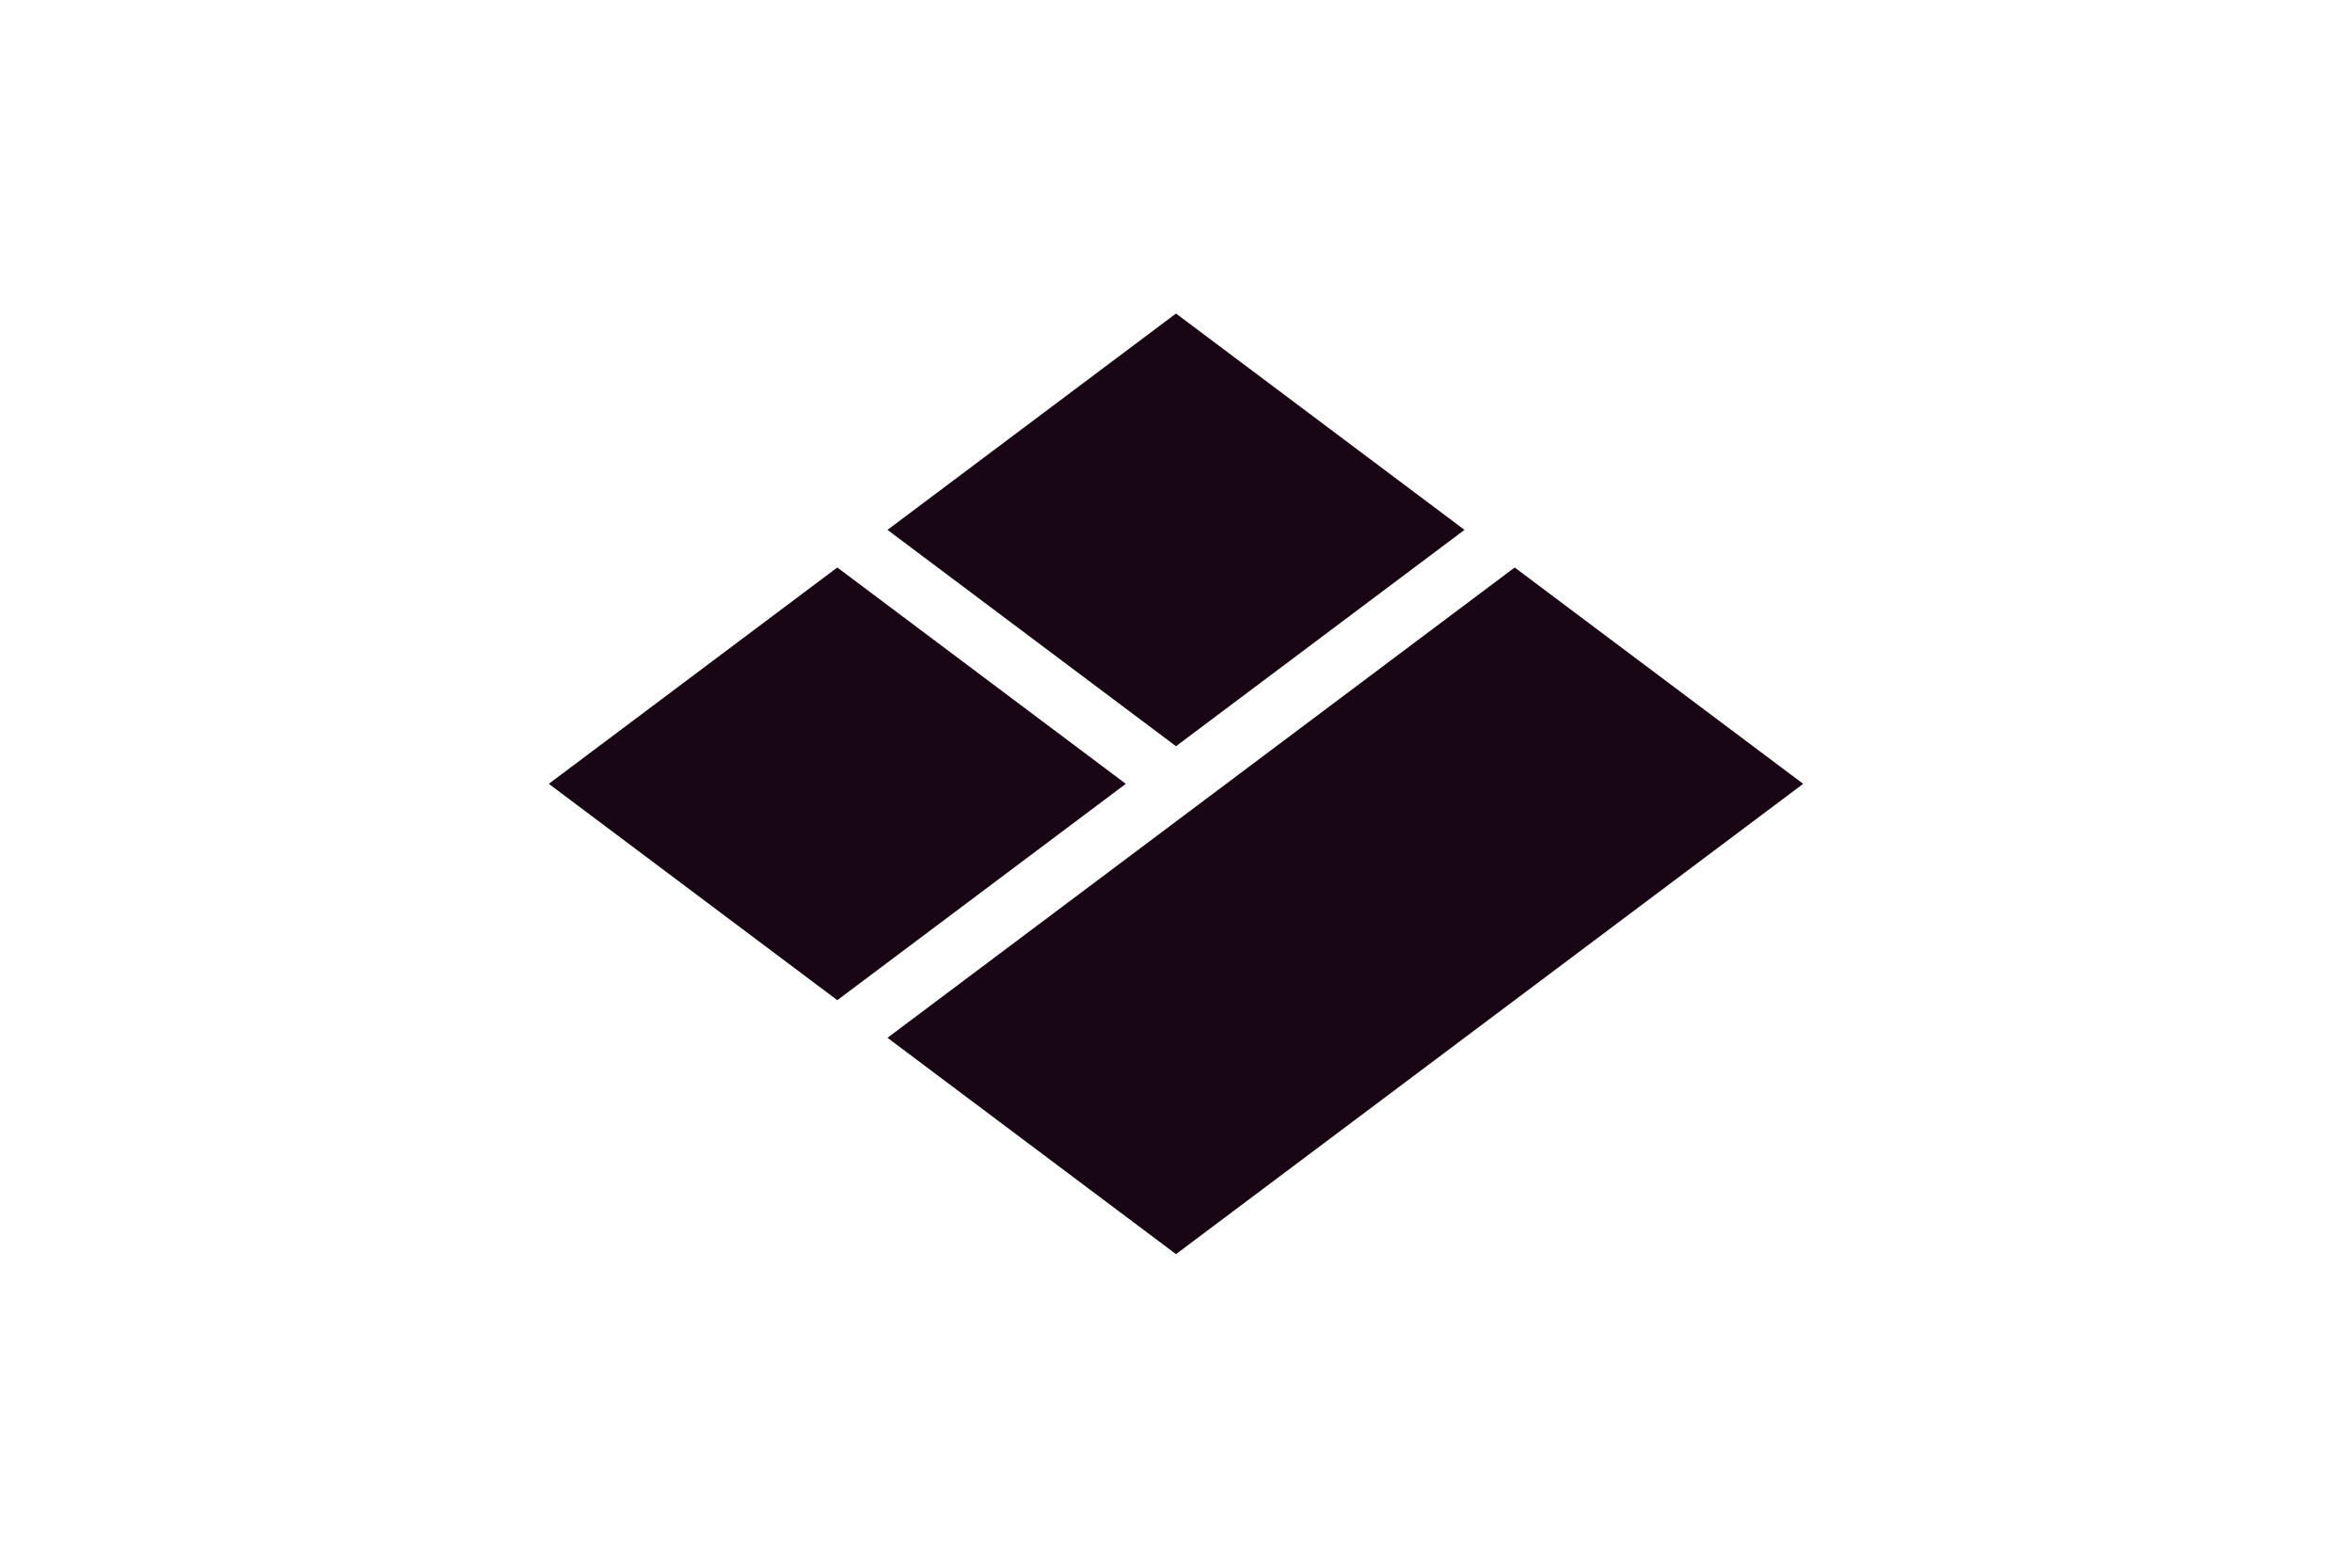 <svg xmlns="http://www.w3.org/2000/svg" width="900" height="600">
<path d="M0 0H900V600H0z" fill="#fff"/>
<path d="M-50 0l23-23 23 23 -23 23zM0-50l23 23-23 23-23-23zM50 0 0 50l-23-23 50-50" transform="translate(450 300) scale(4.8 3.6)" fill="#180614"/>
</svg>